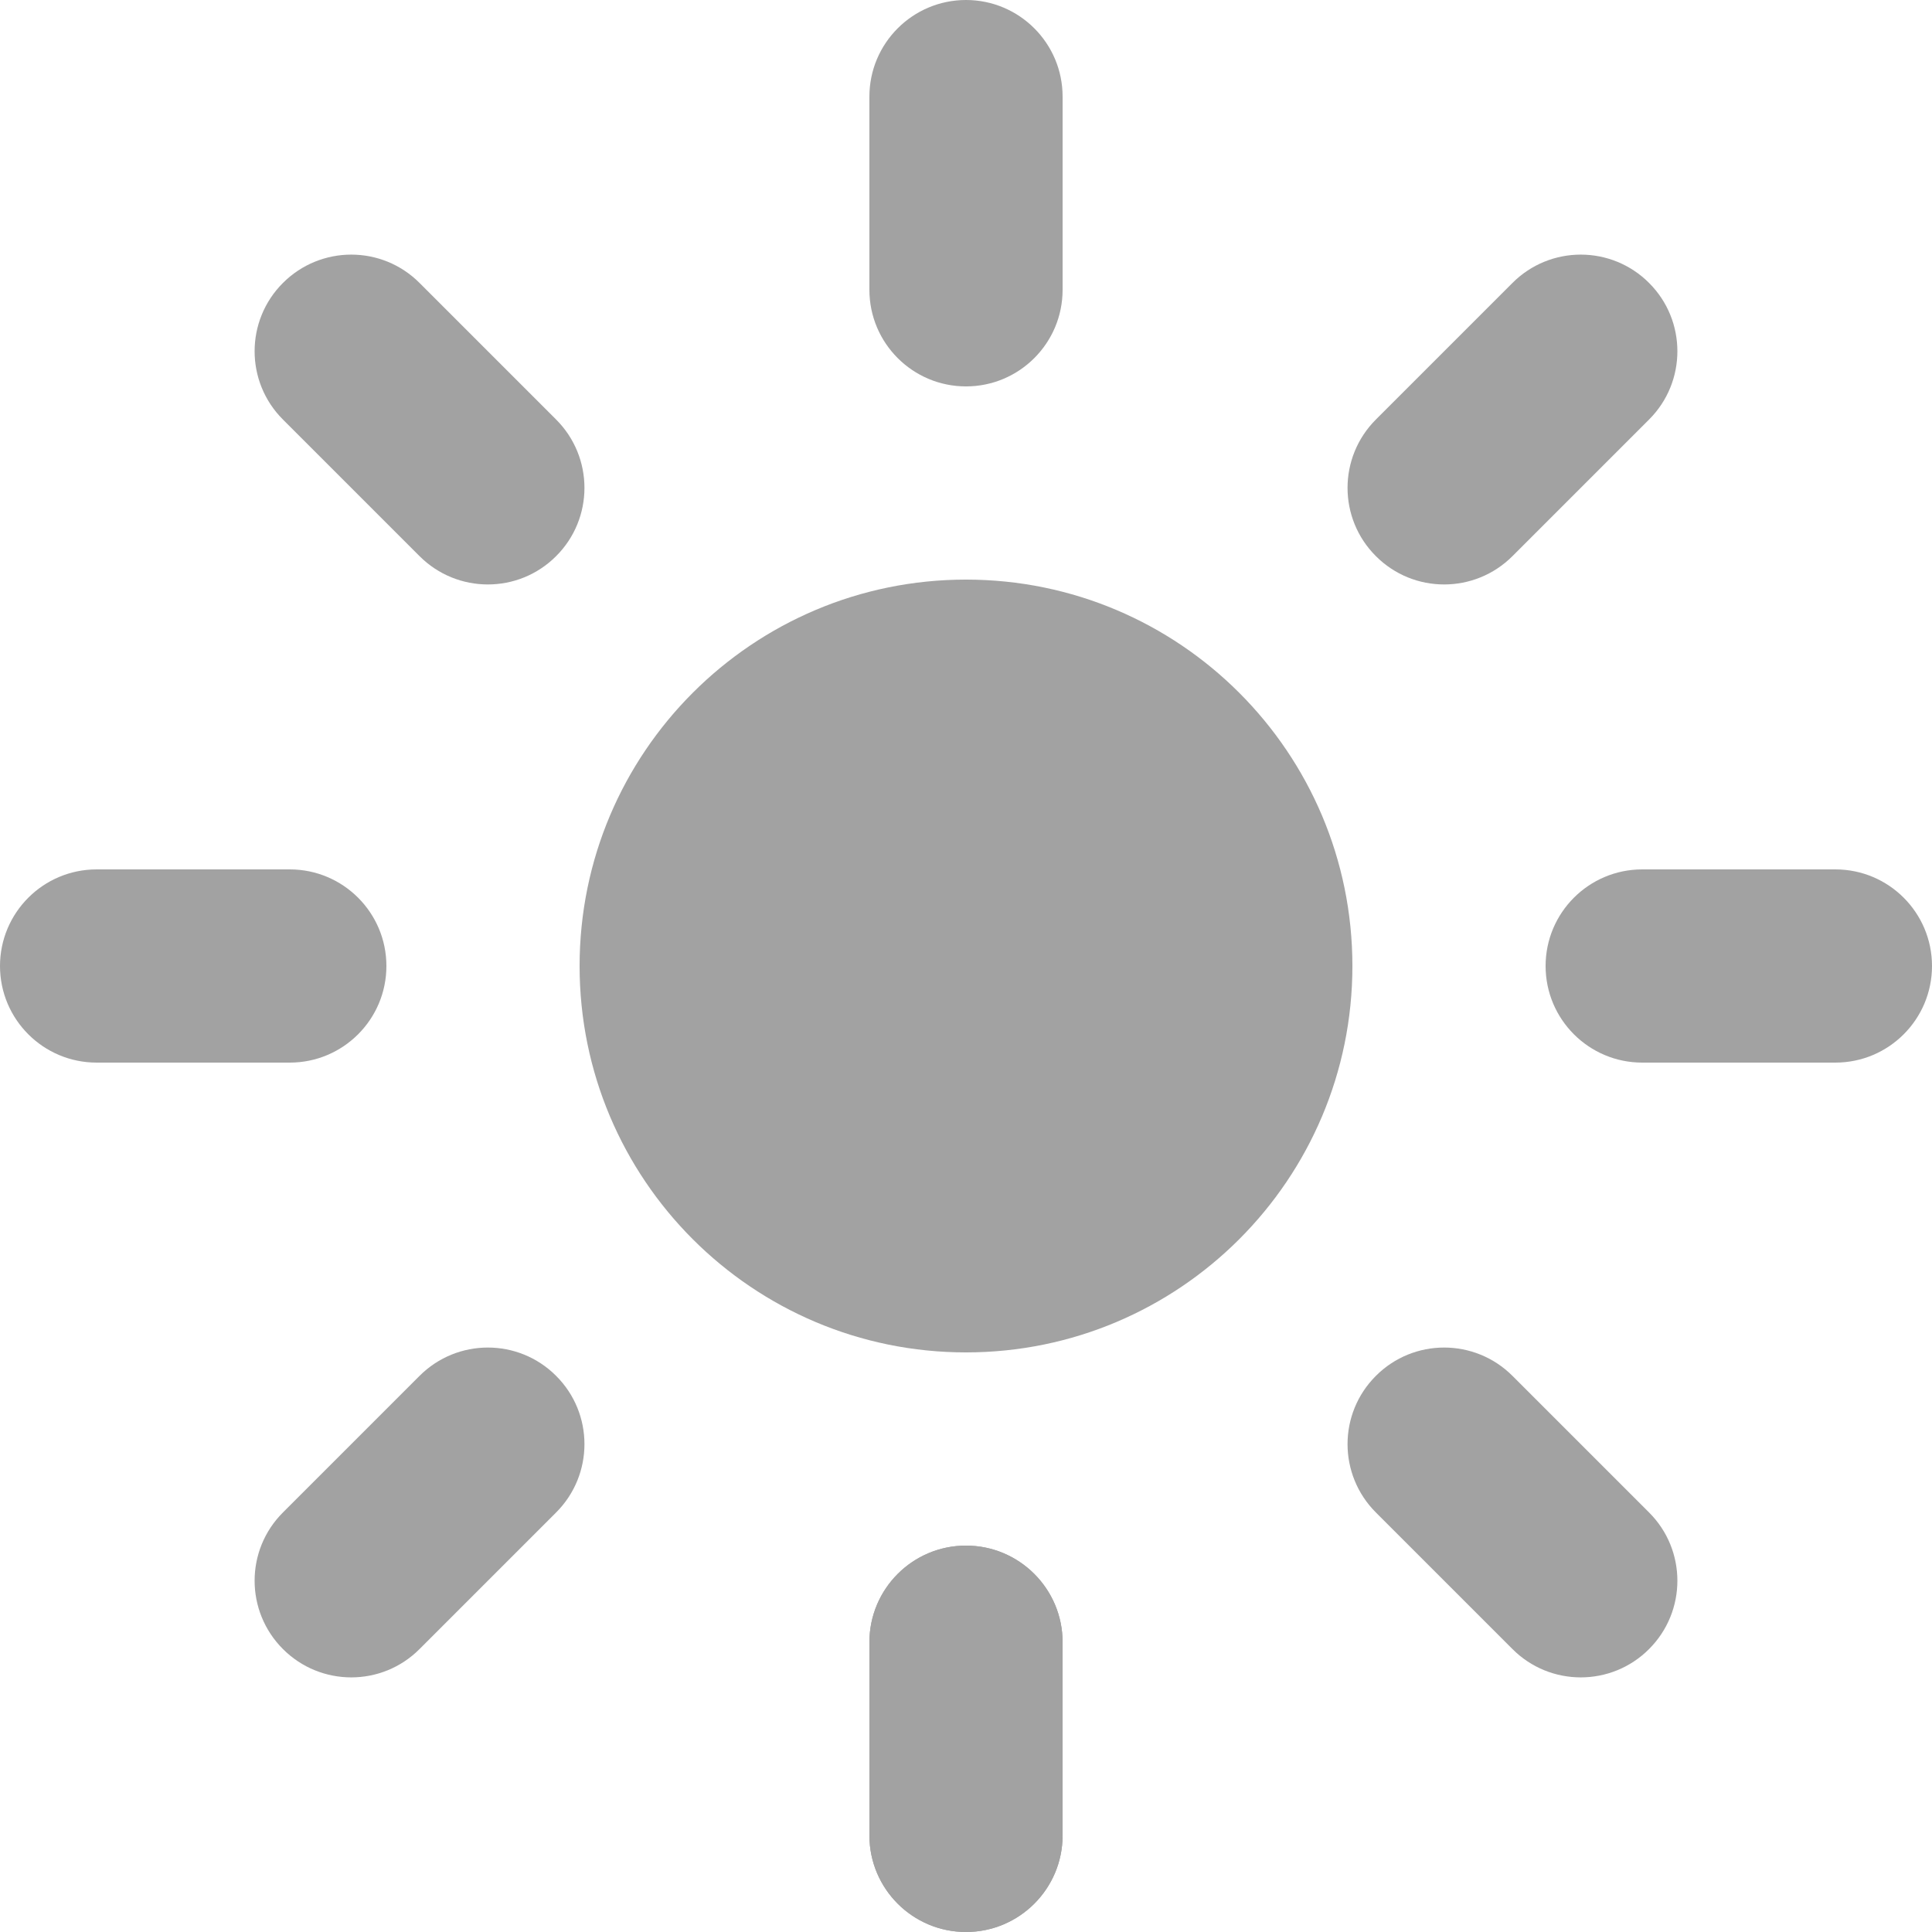 <?xml version="1.0" encoding="utf-8"?>
<svg xmlns="http://www.w3.org/2000/svg" fill="none" height="100%" overflow="visible" preserveAspectRatio="none" style="display: block;" viewBox="0 0 20 20" width="100%">
<g id="outline">
<path d="M14 10C14 12.209 12.209 14 10 14C7.791 14 6 12.209 6 10C6 7.791 7.791 6 10 6C12.209 6 14 7.791 14 10Z" fill="#A2A2A2"/>
<path d="M9 1C9 0.448 9.448 0 10 0C10.552 0 11 0.448 11 1V3C11 3.552 10.552 4 10 4C9.448 4 9 3.552 9 3V1Z" fill="#A2A2A2"/>
<path d="M2.929 4.343C2.538 3.953 2.538 3.319 2.929 2.929C3.32 2.538 3.953 2.538 4.343 2.929L5.757 4.343C6.148 4.734 6.148 5.367 5.757 5.757C5.367 6.148 4.734 6.148 4.343 5.757L2.929 4.343Z" fill="#A2A2A2"/>
<path d="M1 11C0.448 11 0 10.552 0 10C0 9.448 0.448 9 1 9H3C3.552 9 4 9.448 4 10C4 10.552 3.552 11 3 11H1Z" fill="#A2A2A2"/>
<path d="M4.343 17.071C3.953 17.462 3.32 17.462 2.929 17.071C2.538 16.68 2.538 16.047 2.929 15.657L4.343 14.243C4.734 13.852 5.367 13.852 5.757 14.243C6.148 14.633 6.148 15.266 5.757 15.657L4.343 17.071Z" fill="#A2A2A2"/>
<path d="M11 19C11 19.552 10.552 20 10 20C9.448 20 9 19.552 9 19V17C9 16.448 9.448 16 10 16C10.552 16 11 16.448 11 17V19Z" fill="#A2A2A2"/>
<path d="M9 19C9 19.552 9.448 20 10 20C10.552 20 11 19.552 11 19V17C11 16.448 10.552 16 10 16C9.448 16 9 16.448 9 17V19Z" fill="#A2A2A2"/>
<path d="M15.657 17.071C16.047 17.462 16.681 17.462 17.071 17.071C17.462 16.68 17.462 16.047 17.071 15.657L15.657 14.243C15.266 13.852 14.633 13.852 14.243 14.243C13.852 14.633 13.852 15.266 14.243 15.657L15.657 17.071Z" fill="#A2A2A2"/>
<path d="M19 11C19.552 11 20 10.552 20 10C20 9.448 19.552 9 19 9H17C16.448 9 16 9.448 16 10C16 10.552 16.448 11 17 11H19Z" fill="#A2A2A2"/>
<path d="M17.071 4.343C17.462 3.953 17.462 3.319 17.071 2.929C16.681 2.538 16.047 2.538 15.657 2.929L14.243 4.343C13.852 4.734 13.852 5.367 14.243 5.757C14.633 6.148 15.266 6.148 15.657 5.757L17.071 4.343Z" fill="#A2A2A2"/>
</g>
</svg>